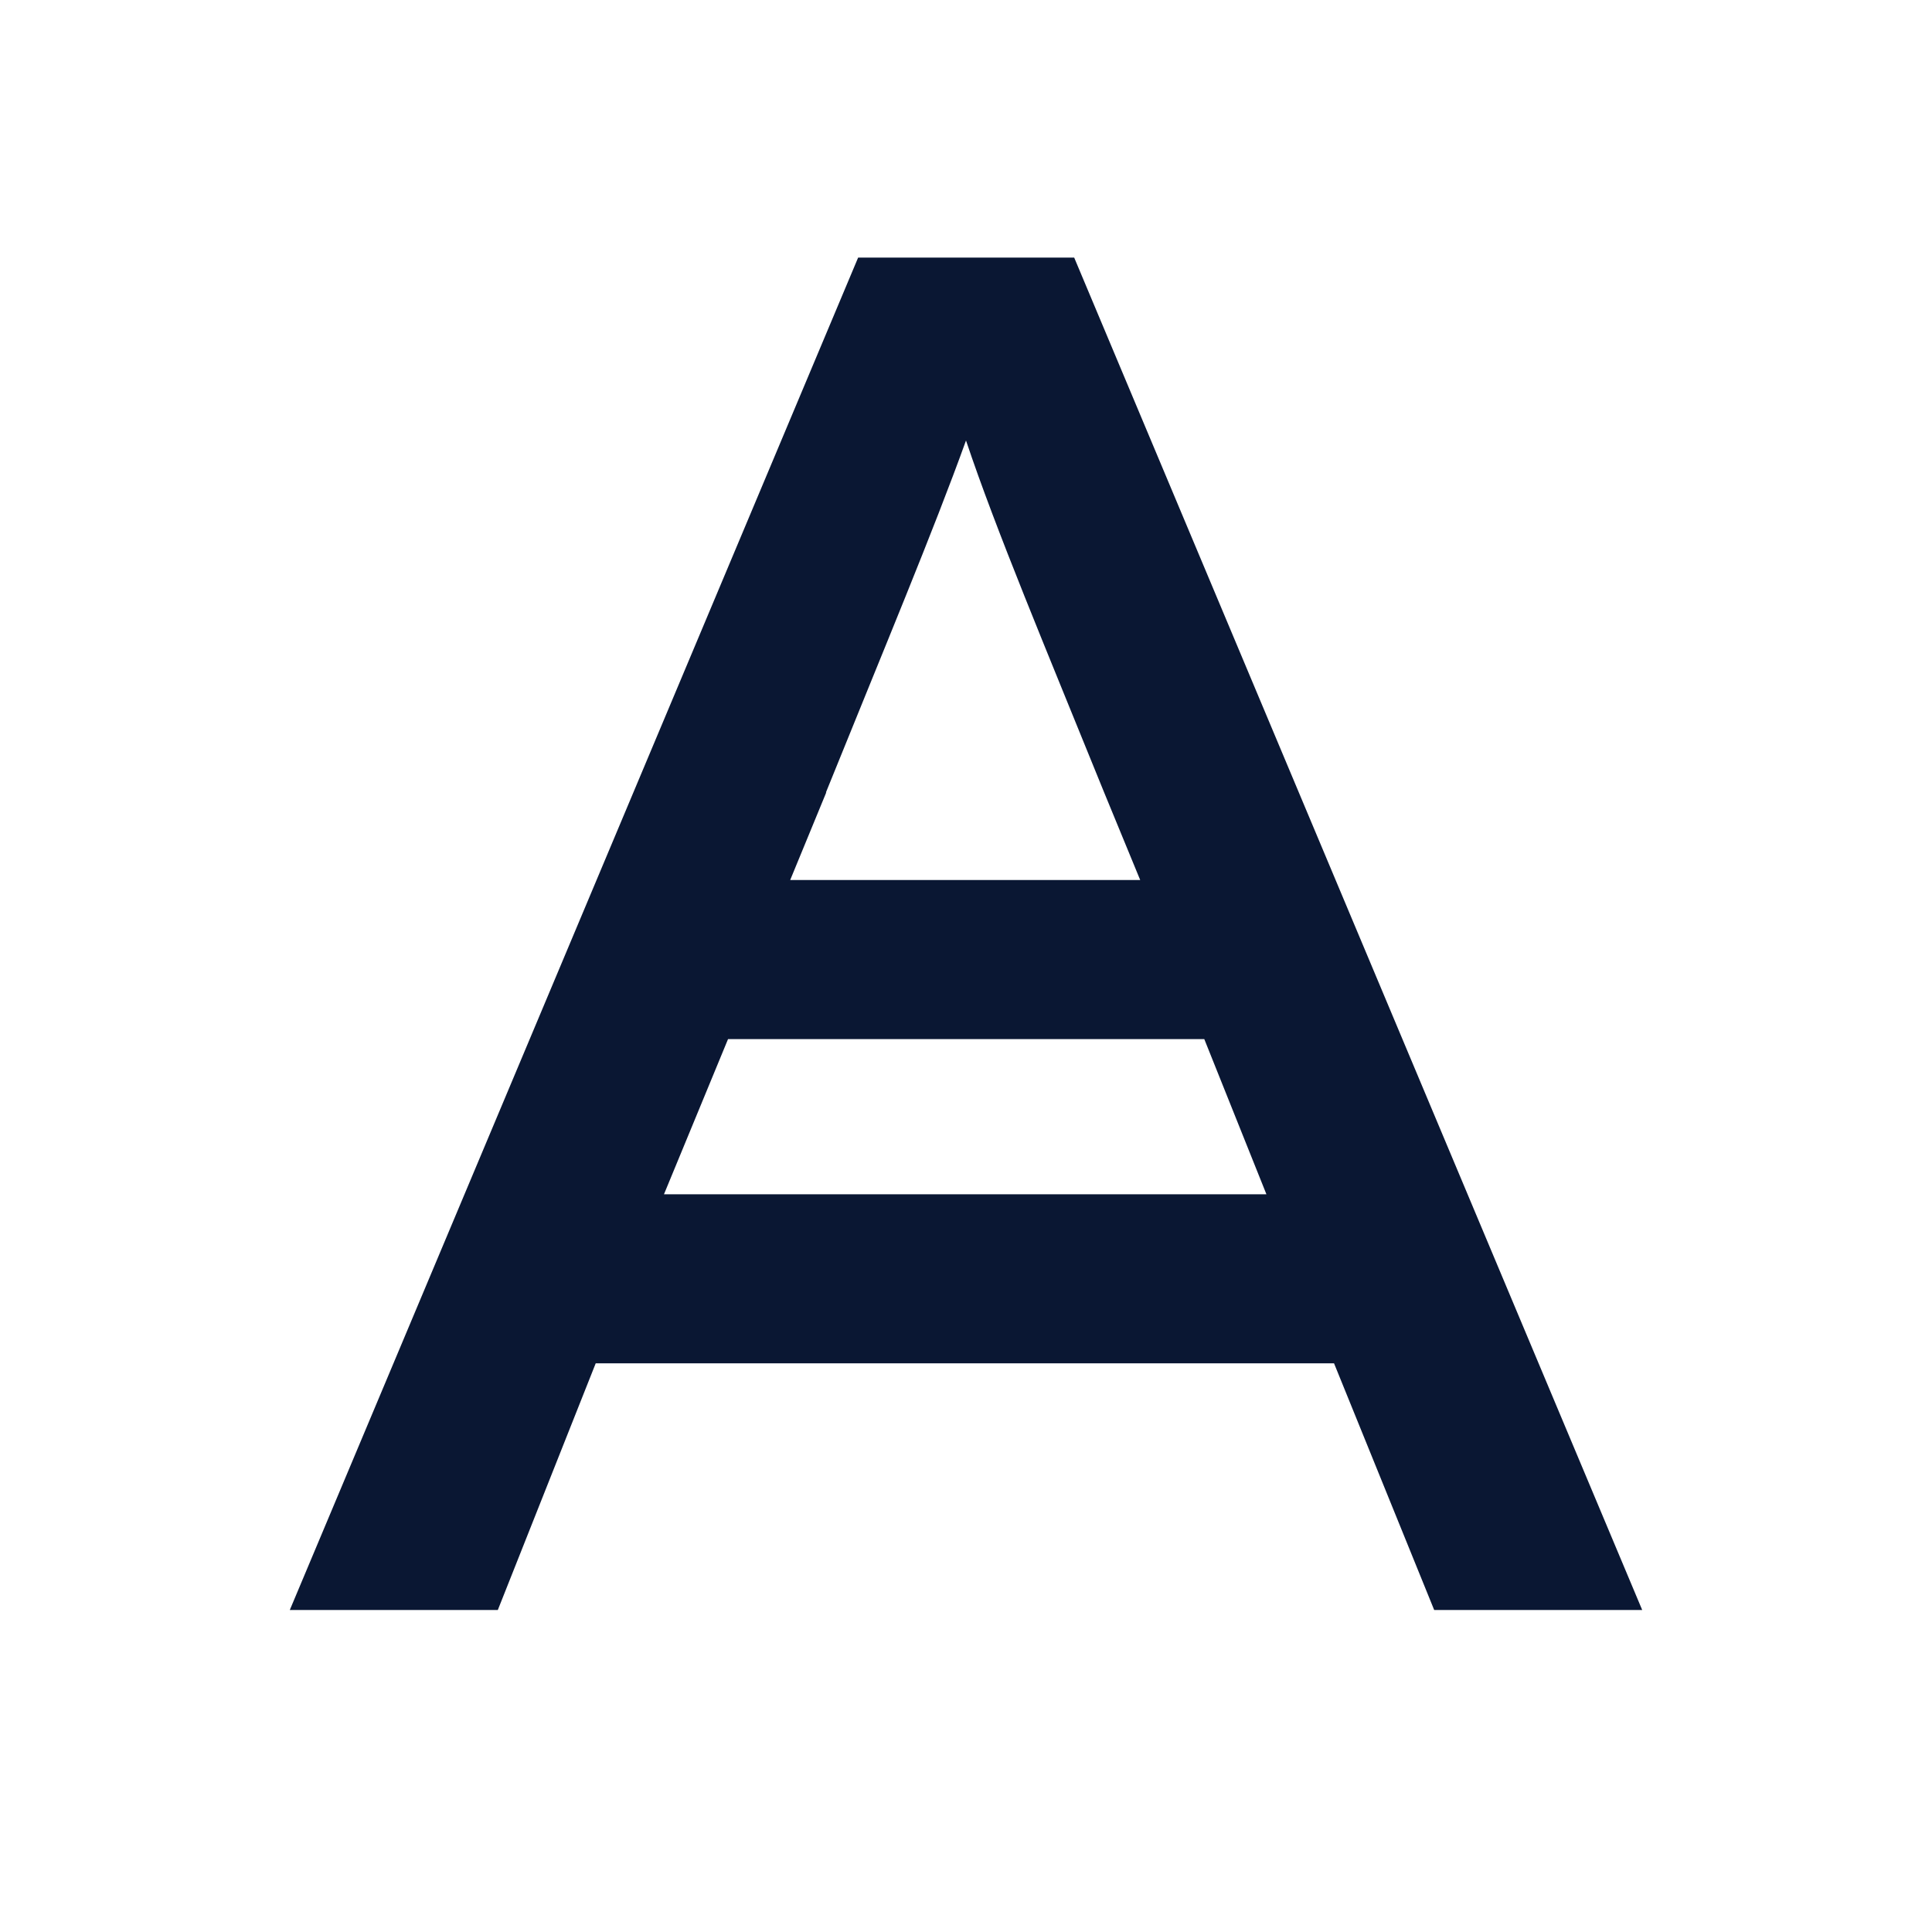 <?xml version="1.0" encoding="UTF-8"?>
<svg id="Livello_3" data-name="Livello 3" xmlns="http://www.w3.org/2000/svg" viewBox="0 0 60 60">
  <defs>
    <style>
      .cls-1 {
        fill: #0a1733;
      }
    </style>
  </defs>
  <path class="cls-1" d="M33.36,8h-6.71L9,50h6.46l3.04-7.66h22.93l3.11,7.66h6.46L33.36,8ZM25.65,24.61c1.8-4.45,3.35-8.15,4.35-10.93.93,2.78,2.49,6.49,4.29,10.93l1.12,2.72h-10.87l1.12-2.72ZM20.62,37.09l1.99-4.82h14.79l1.93,4.82h-18.7Z"/>
</svg>
